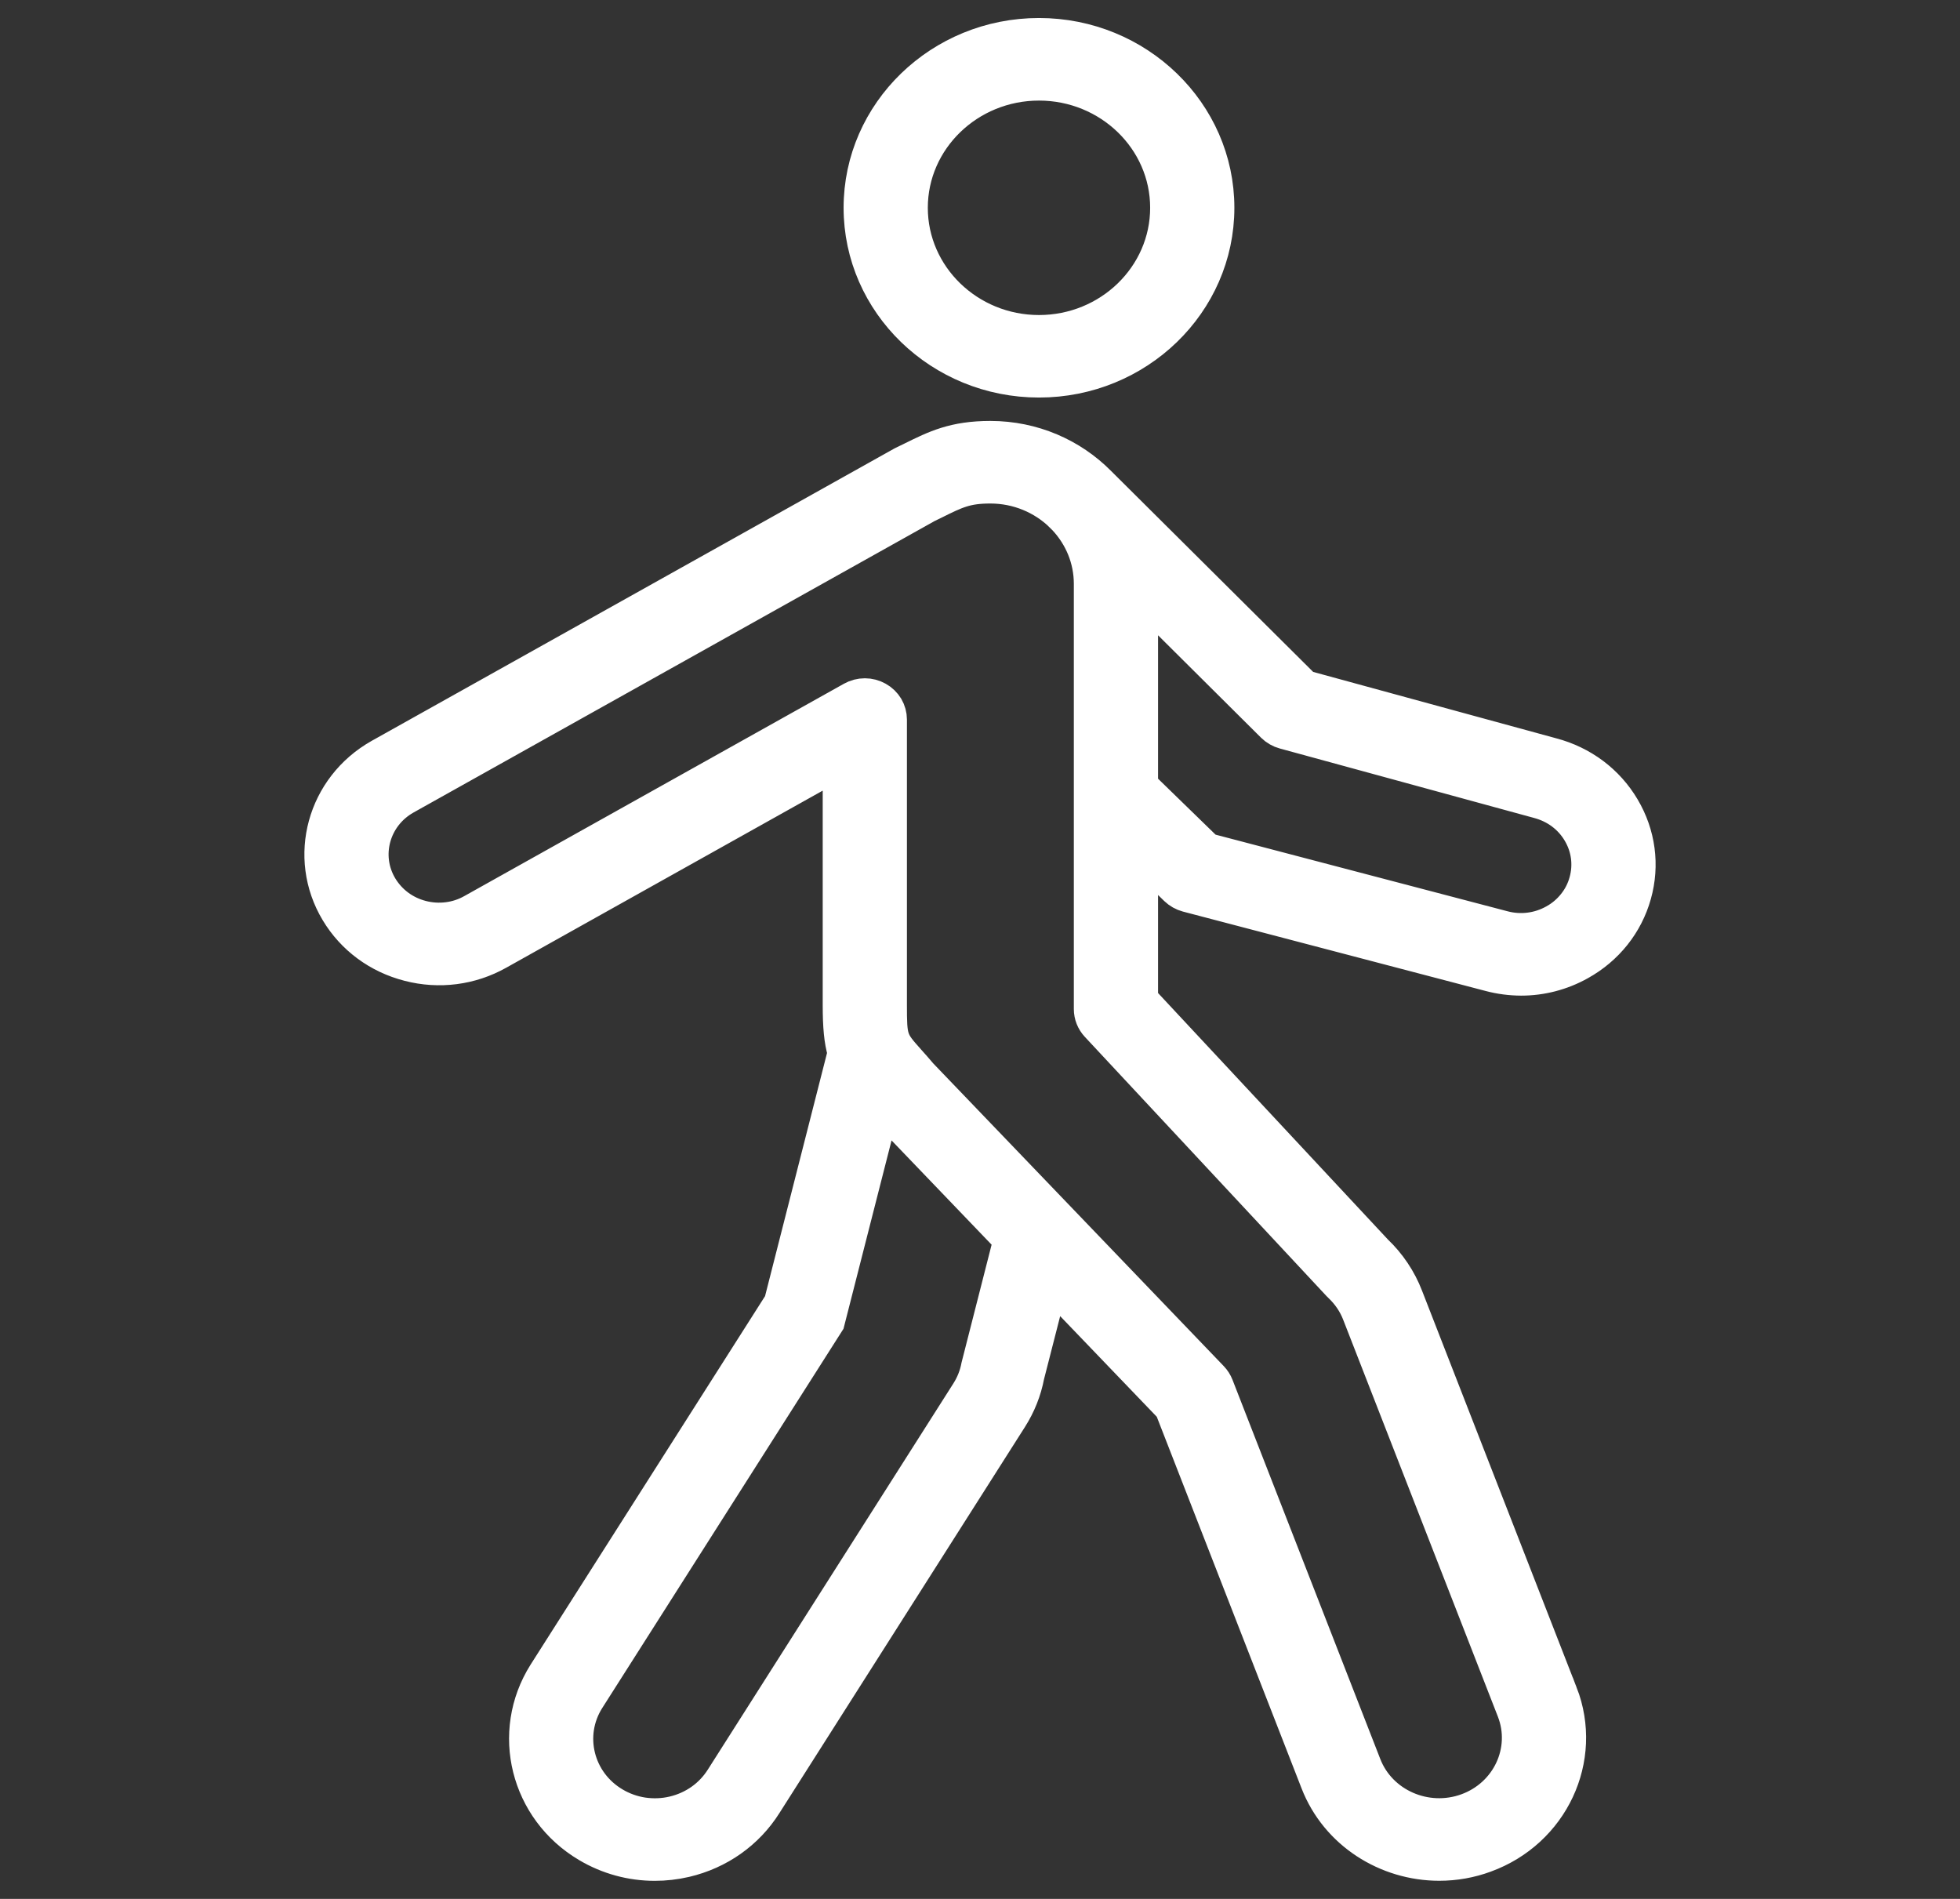 <svg width="32" height="31" viewBox="0 0 32 31" fill="none" xmlns="http://www.w3.org/2000/svg">
<rect x="0" y="0" width="32" height="31" fill="#333333" stroke="none"/>
<path d="M16.963 6.24C15.342 6.24 14.023 4.963 14.023 3.392C14.023 1.822 15.342 0.544 16.963 0.544C18.584 0.544 19.903 1.822 19.903 3.392C19.903 4.963 18.584 6.24 16.963 6.24ZM16.963 1.392C15.825 1.392 14.898 2.289 14.898 3.392C14.898 4.495 15.825 5.393 16.963 5.393C18.102 5.393 19.028 4.495 19.028 3.392C19.028 2.289 18.102 1.392 16.963 1.392ZM6.19 12.313L14.715 7.545C14.723 7.541 14.73 7.537 14.738 7.533C14.785 7.51 14.829 7.489 14.872 7.468C15.262 7.275 15.571 7.122 16.17 7.122C16.873 7.122 17.509 7.407 17.961 7.863L21.31 11.193L25.341 12.294C25.843 12.426 26.262 12.739 26.521 13.177C26.78 13.614 26.848 14.123 26.712 14.609C26.576 15.096 26.252 15.502 25.801 15.752C25.502 15.919 25.17 16.004 24.835 16.004C24.662 16.003 24.489 15.981 24.322 15.937L19.377 14.64C19.303 14.62 19.236 14.582 19.182 14.53L18.657 14.019V16.31L22.48 20.409C22.702 20.62 22.874 20.877 22.983 21.159L25.507 27.637L25.508 27.637C25.925 28.712 25.363 29.916 24.253 30.32C24.012 30.409 23.756 30.454 23.498 30.454C22.628 30.454 21.807 29.939 21.483 29.105L19.101 22.992L17.178 20.989L16.801 22.462C16.754 22.71 16.659 22.947 16.523 23.161L12.514 29.465C12.217 29.936 11.748 30.267 11.195 30.397C11.027 30.436 10.858 30.455 10.69 30.455C10.302 30.455 9.921 30.352 9.582 30.151C8.578 29.557 8.26 28.283 8.874 27.309L12.723 21.26L13.761 17.188C13.703 16.995 13.682 16.759 13.682 16.404V12.481L8.143 15.58C7.694 15.832 7.17 15.9 6.668 15.77C6.165 15.641 5.744 15.33 5.483 14.894C4.943 13.994 5.26 12.837 6.19 12.313ZM19.719 13.851L24.551 15.119C24.687 15.155 24.829 15.165 24.969 15.147C25.108 15.13 25.243 15.085 25.365 15.017C25.488 14.95 25.595 14.859 25.681 14.751C25.768 14.643 25.831 14.519 25.867 14.387C25.942 14.119 25.905 13.839 25.762 13.598C25.62 13.357 25.389 13.185 25.108 13.111L20.96 11.978C20.886 11.958 20.819 11.919 20.765 11.866L18.657 9.77V12.818L19.719 13.851ZM9.62 27.752C9.258 28.326 9.445 29.078 10.037 29.428C10.178 29.512 10.335 29.568 10.498 29.593C10.662 29.617 10.828 29.611 10.989 29.573C11.316 29.496 11.592 29.301 11.768 29.022L15.777 22.718C15.859 22.589 15.915 22.447 15.943 22.298L16.466 20.247L14.425 18.12L13.539 21.592L9.62 27.752ZM6.239 14.468C6.31 14.586 6.404 14.69 6.516 14.773C6.628 14.856 6.756 14.916 6.892 14.951C7.028 14.986 7.17 14.995 7.309 14.977C7.448 14.96 7.582 14.915 7.704 14.846L13.901 11.38C13.967 11.343 14.043 11.323 14.12 11.323C14.197 11.323 14.272 11.343 14.338 11.38C14.405 11.417 14.46 11.471 14.499 11.535C14.537 11.6 14.557 11.673 14.557 11.747V16.404C14.557 16.968 14.568 16.981 14.849 17.297C14.918 17.373 14.985 17.45 15.051 17.528L19.8 22.476C19.839 22.517 19.869 22.564 19.889 22.615L22.302 28.806C22.549 29.444 23.287 29.767 23.945 29.527C24.603 29.287 24.936 28.573 24.689 27.936L22.164 21.458C22.099 21.288 21.994 21.134 21.859 21.007C21.852 21.001 21.846 20.994 21.839 20.987L17.895 16.757C17.822 16.679 17.782 16.578 17.782 16.473V9.532C17.782 9.129 17.624 8.762 17.364 8.484L17.304 8.425L17.305 8.424C17.013 8.144 16.612 7.97 16.169 7.97C15.781 7.97 15.62 8.049 15.269 8.223C15.228 8.243 15.186 8.264 15.142 8.285L6.628 13.047C6.117 13.335 5.942 13.973 6.239 14.468Z" fill="white" stroke="white" stroke-width="0.5"/>
</svg>
